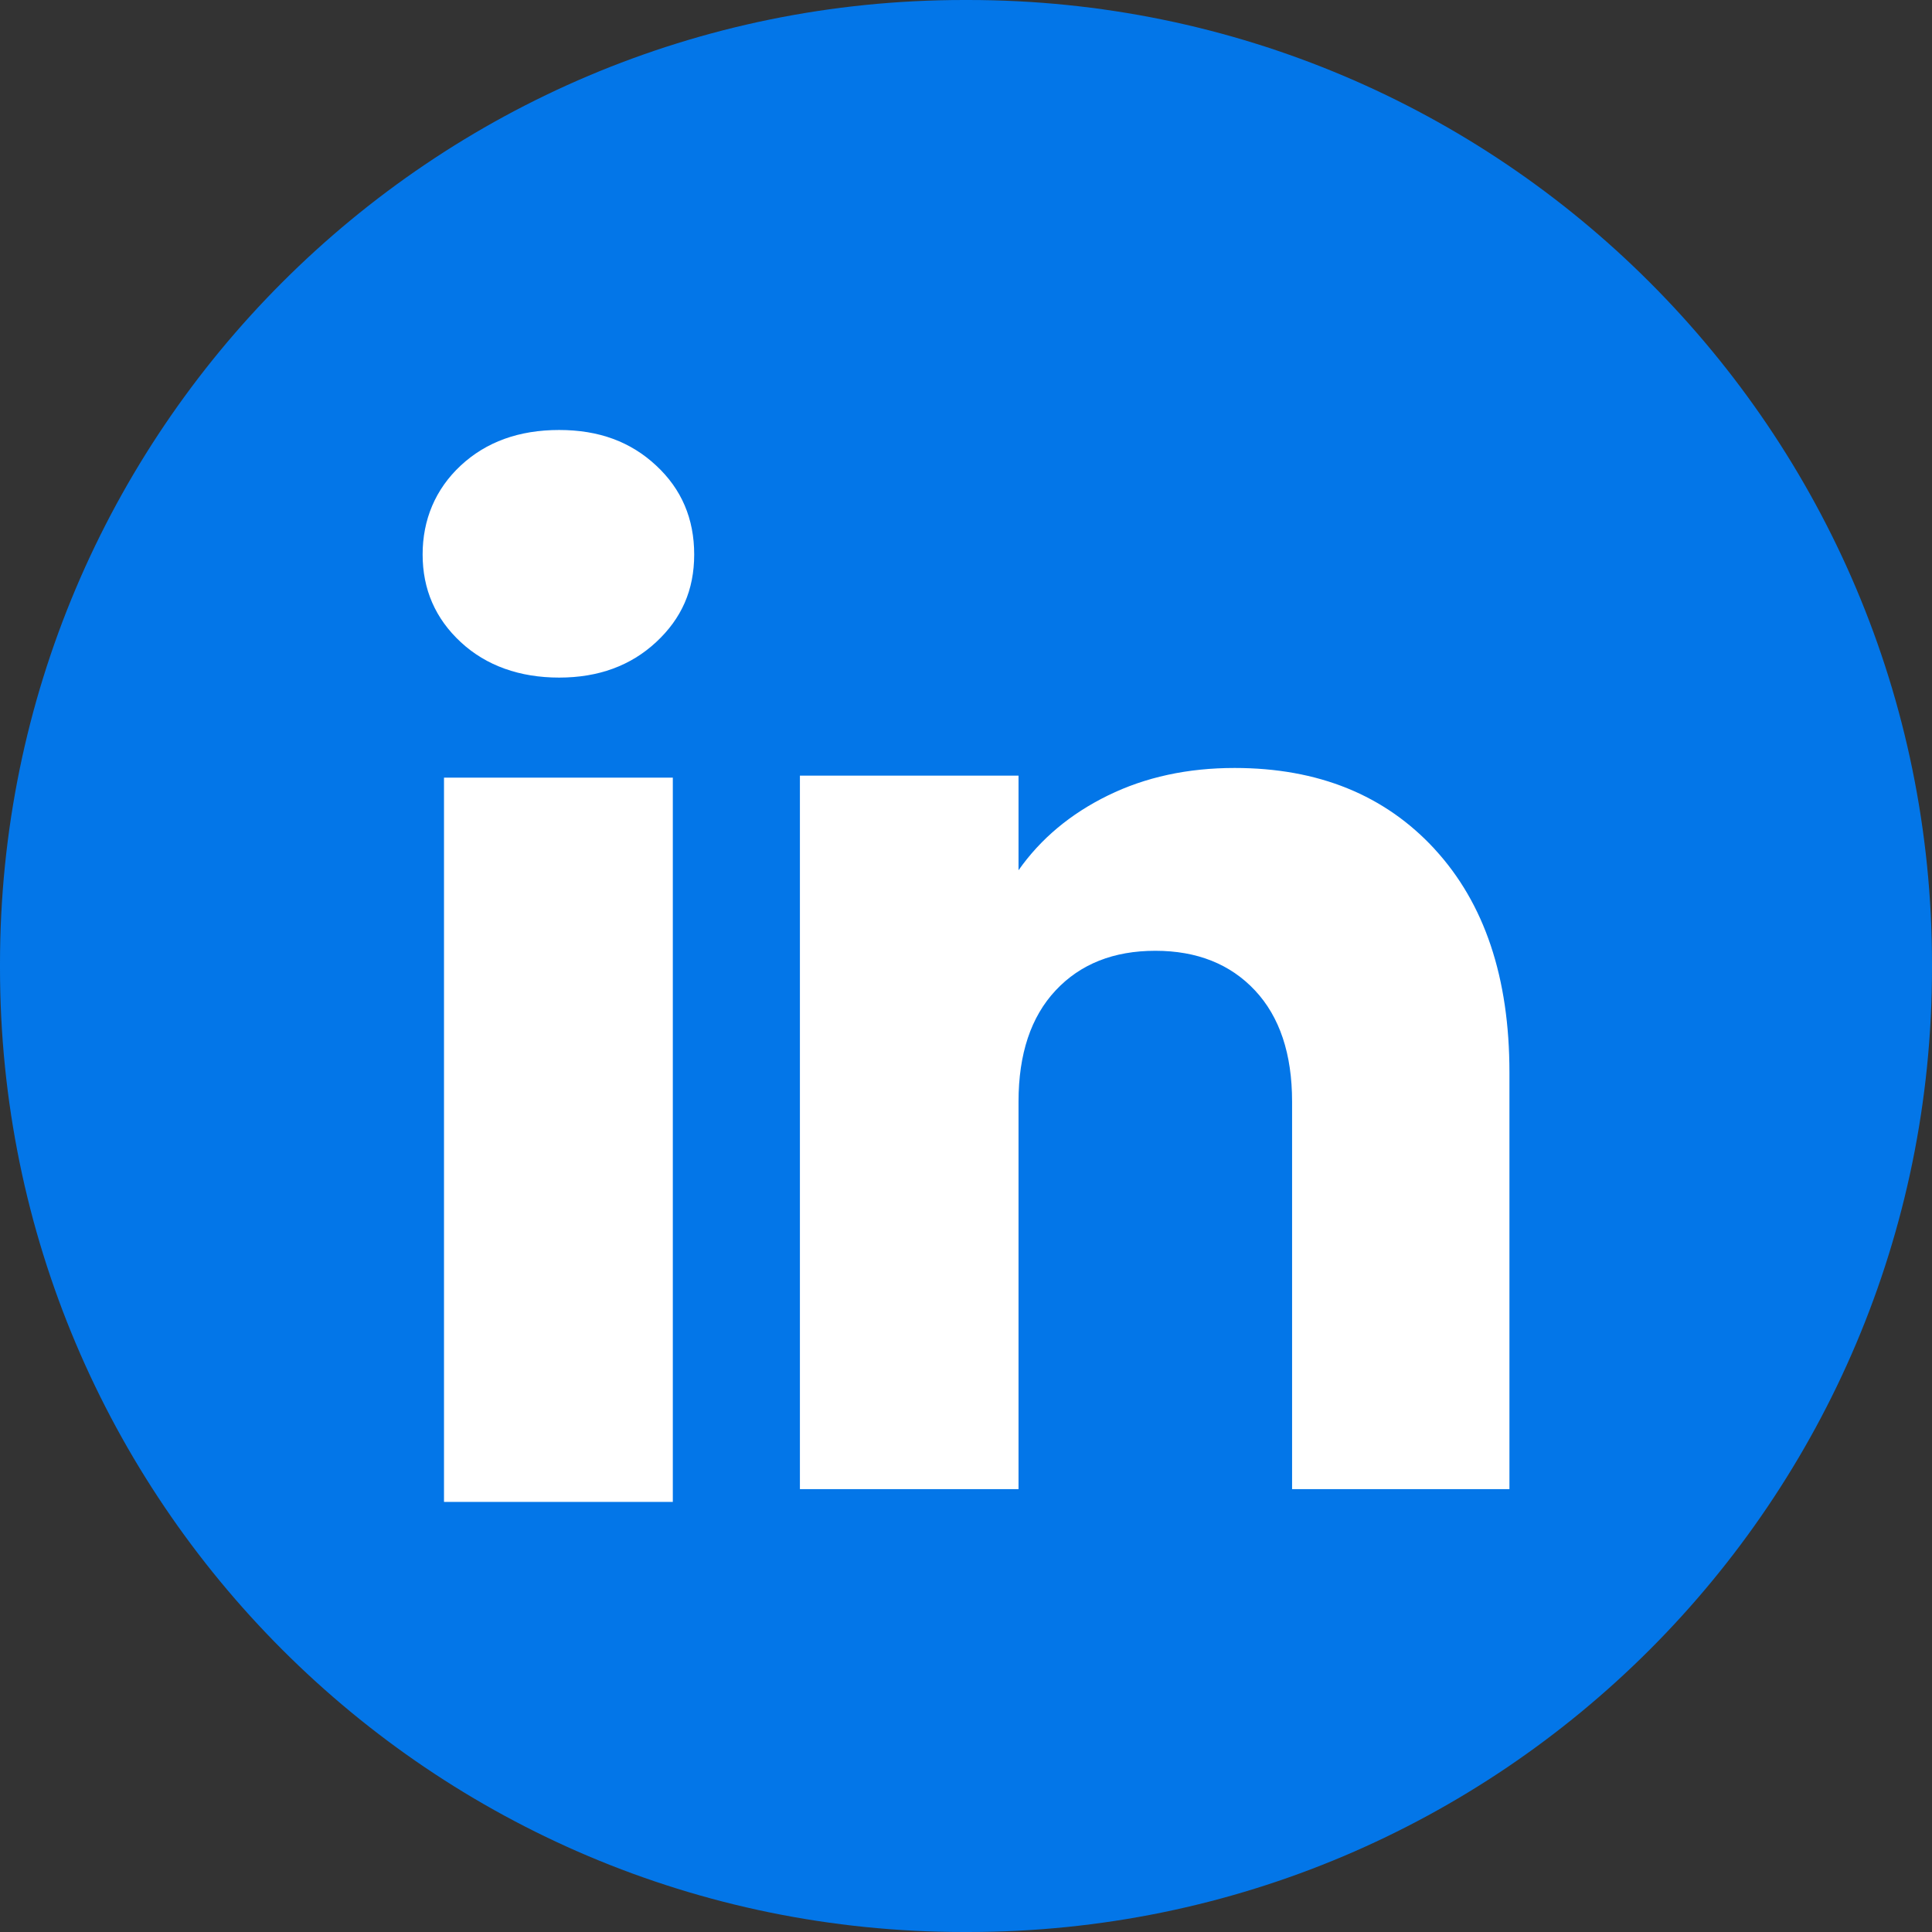 <svg width="32" height="32" viewBox="0 0 32 32" fill="none" xmlns="http://www.w3.org/2000/svg">
<rect x="0" y="0" width="32" height="32" fill="#333333" stroke="none"/>
<g id="Icon">
<path id="Vector" d="M16.036 0H15.964C7.147 0 0 7.147 0 15.964V16.036C0 24.853 7.147 32 15.964 32H16.036C24.853 32 32 24.853 32 16.036V15.964C32 7.147 24.853 0 16.036 0Z" fill="#0376E8"/>
<g id="Group">
<path id="Vector_2" d="M7.632 10.636C7.21 10.245 7 9.76 7 9.184C7 8.608 7.211 8.102 7.632 7.71C8.053 7.319 8.596 7.122 9.261 7.122C9.925 7.122 10.447 7.319 10.867 7.71C11.289 8.101 11.498 8.593 11.498 9.184C11.498 9.775 11.288 10.245 10.867 10.636C10.446 11.027 9.911 11.223 9.261 11.223C8.61 11.223 8.053 11.027 7.632 10.636ZM11.144 12.88V24.876H7.354V12.88H11.144Z" fill="white"/>
<path id="Vector_3" d="M23.763 14.065C24.589 14.962 25.001 16.193 25.001 17.761V24.665H21.401V18.247C21.401 17.457 21.196 16.842 20.787 16.405C20.378 15.968 19.826 15.748 19.136 15.748C18.445 15.748 17.893 15.967 17.484 16.405C17.075 16.842 16.87 17.457 16.87 18.247V24.665H13.249V12.847H16.87V14.414C17.237 13.892 17.731 13.479 18.352 13.175C18.973 12.871 19.672 12.72 20.449 12.72C21.832 12.72 22.937 13.168 23.763 14.064V14.065Z" fill="white"/>
</g>
</g>
</svg>

